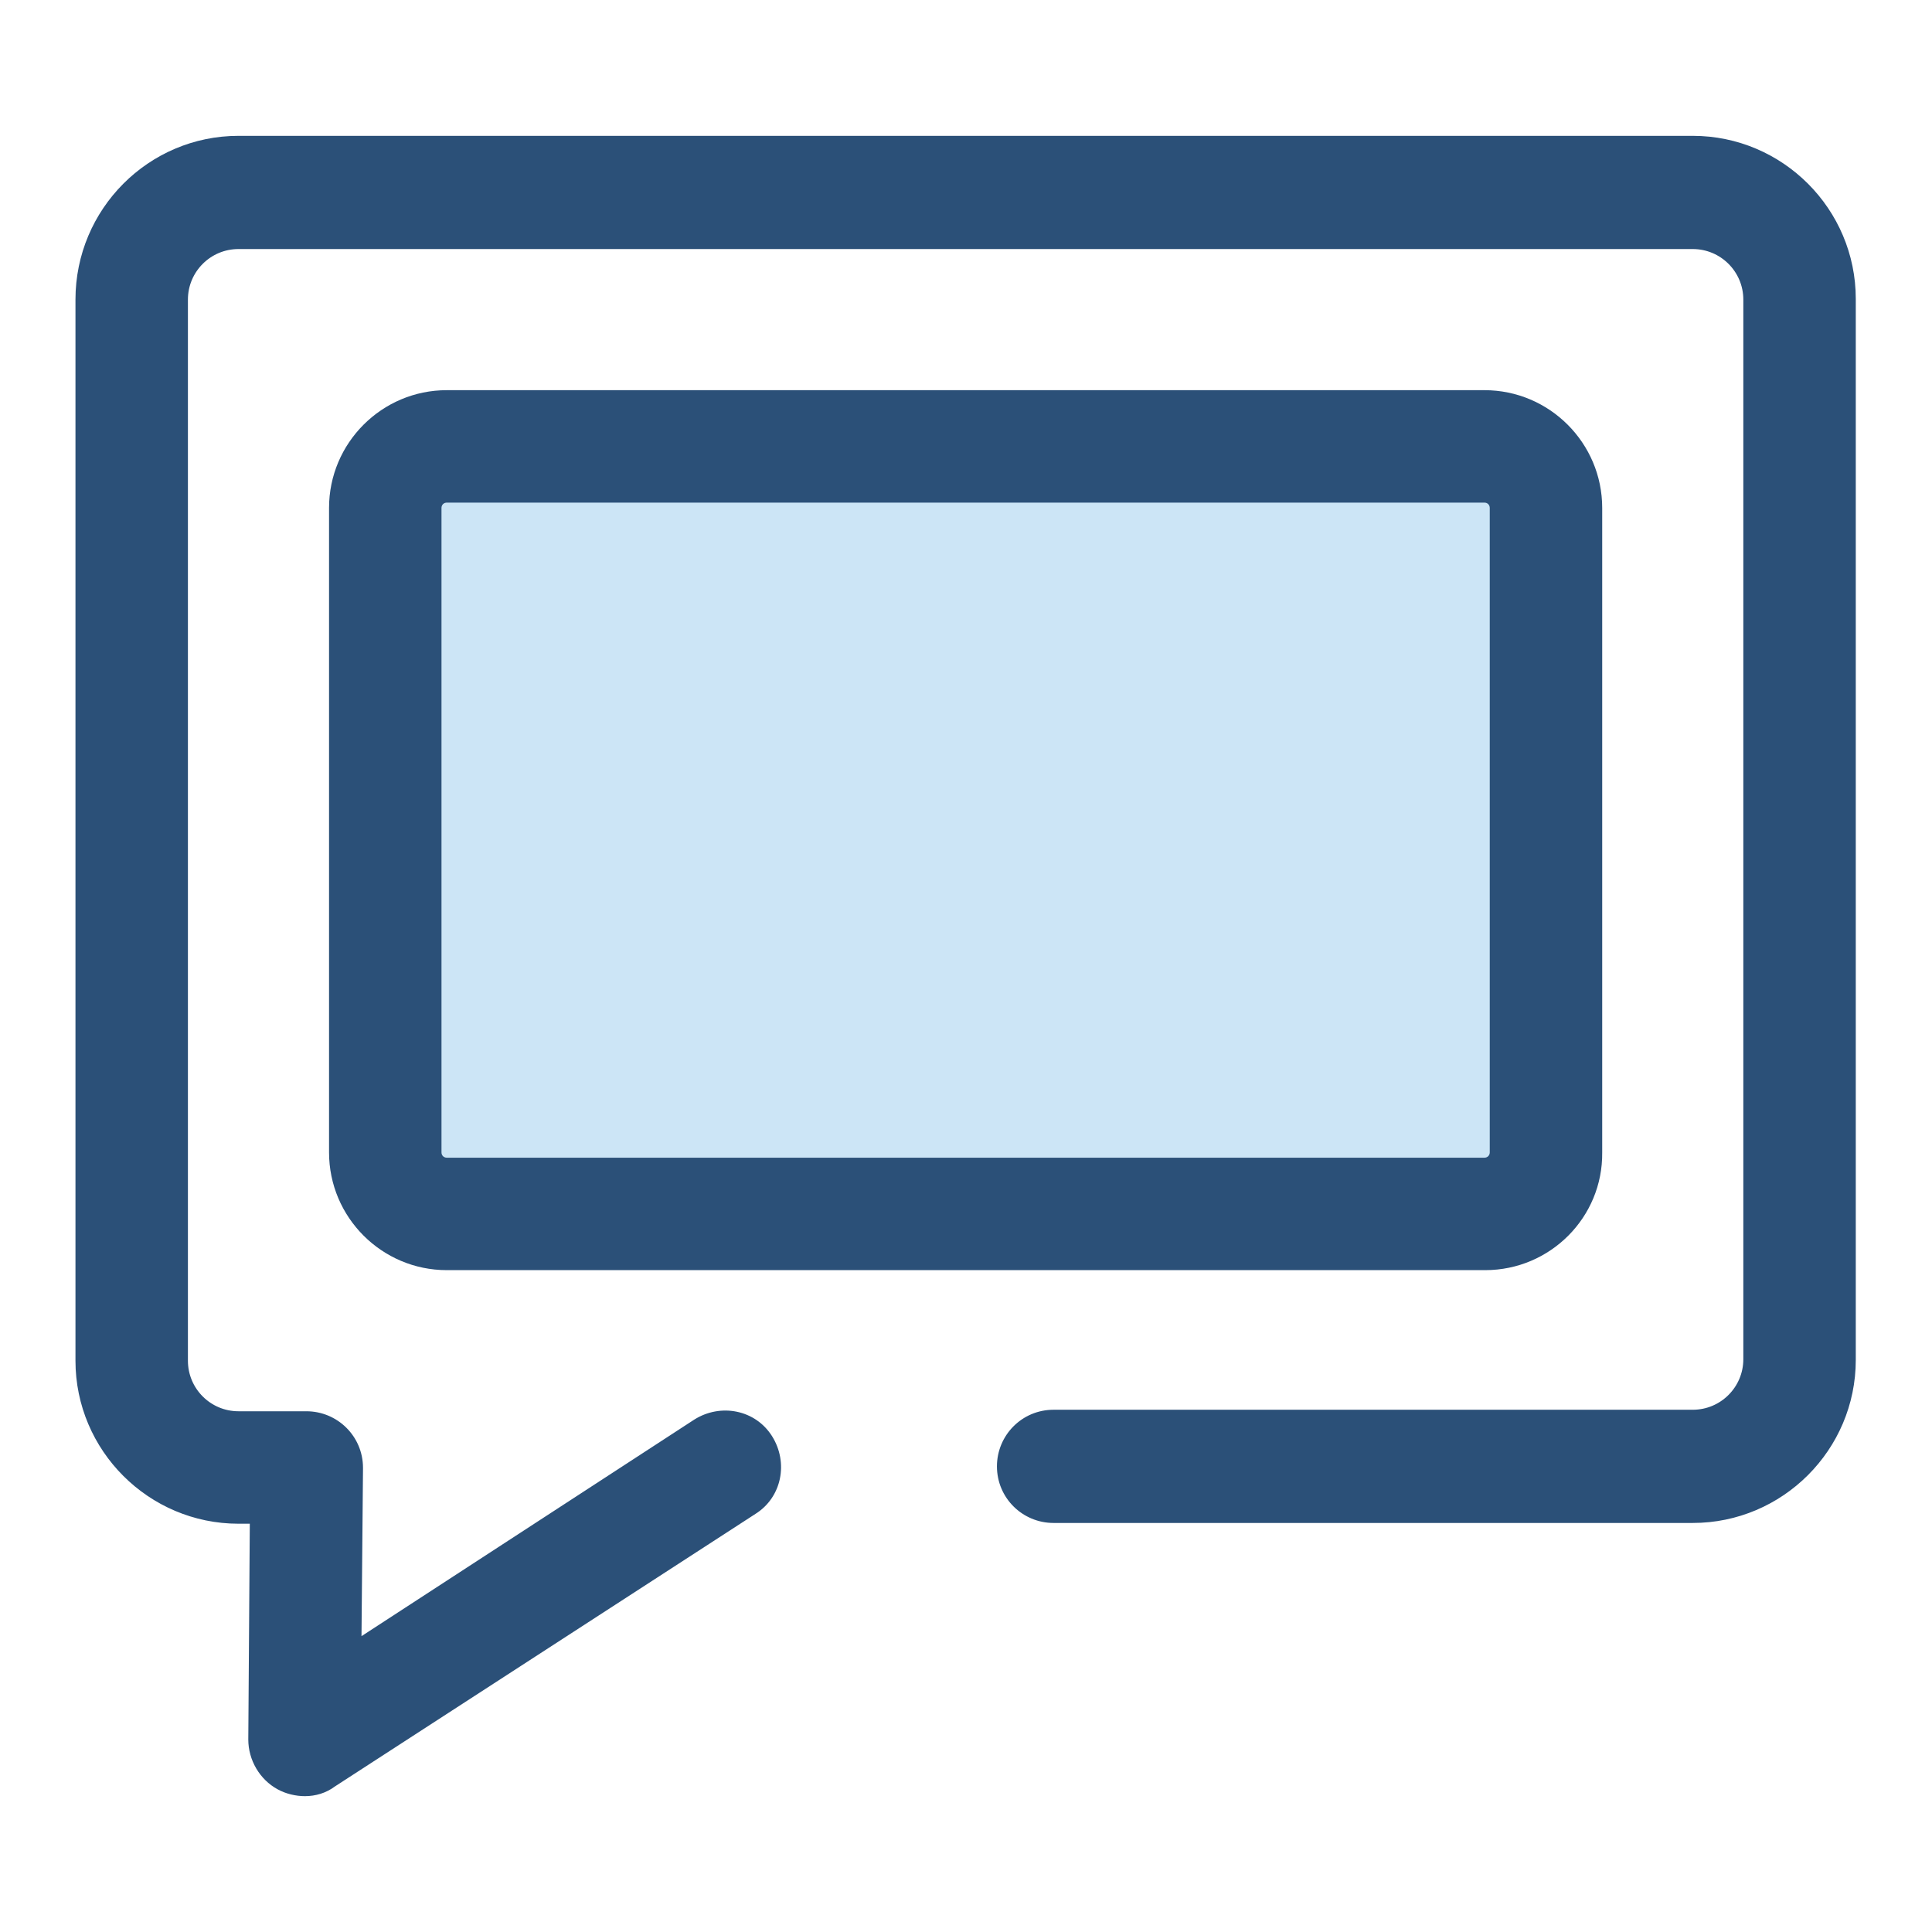 <?xml version="1.0" encoding="utf-8"?>
<!-- Svg Vector Icons : http://www.onlinewebfonts.com/icon -->
<!DOCTYPE svg PUBLIC "-//W3C//DTD SVG 1.1//EN" "http://www.w3.org/Graphics/SVG/1.1/DTD/svg11.dtd">
<svg version="1.1" xmlns="http://www.w3.org/2000/svg" xmlns:xlink="http://www.w3.org/1999/xlink" x="0px" y="0px" viewBox="0 0 256 256" enable-background="new 0 0 256 256" xml:space="preserve">
<g> <path fill="#2b5078" d="M40.4,238c-1.2,0-2.5-0.3-3.6-0.9c-2.4-1.3-3.9-3.9-3.9-6.6l0.2-28.6h-1.5c-11.9,0-21.6-9.7-21.6-21.6V39.7 C10,27.7,19.7,18,31.6,18h192.7c11.9,0,21.6,9.7,21.6,21.6v140.6c0,11.9-9.7,21.6-21.6,21.6h-84.7c-4.1,0-7.5-3.3-7.5-7.5 c0-4.1,3.3-7.5,7.5-7.5h84.7c3.7,0,6.7-3,6.7-6.7V39.7c0-3.7-3-6.7-6.7-6.7H31.6c-3.7,0-6.7,3-6.7,6.7v140.6c0,3.7,3,6.7,6.7,6.7h9 c4.1,0,7.5,3.3,7.5,7.5c0,0,0,0,0,0.1l-0.2,22.2L92,188.1c3.5-2.2,8.1-1.3,10.3,2.2c2.2,3.5,1.3,8.1-2.2,10.3l-55.7,36.1 C43.2,237.6,41.8,238,40.4,238z"/> <path fill="#cce5f6" d="M51.1,152.6V67.3c0-4.5,3.6-8.2,8.2-8.2h137.5c4.5,0,8.2,3.6,8.2,8.2v85.4c0,4.5-3.7,8.2-8.2,8.2H59.2 C54.7,160.8,51.1,157.1,51.1,152.6z"/> <path fill="#2b5078" d="M196.8,168.3H59.2c-8.6,0-15.6-7-15.6-15.6V67.3c0-8.6,7-15.6,15.6-15.6h137.5c8.6,0,15.6,7,15.6,15.6v85.4 C212.4,161.3,205.4,168.3,196.8,168.3L196.8,168.3z M59.2,66.6c-0.4,0-0.7,0.3-0.7,0.7v85.4c0,0.4,0.3,0.7,0.7,0.7h137.5 c0.4,0,0.7-0.3,0.7-0.7V67.3c0-0.4-0.3-0.7-0.7-0.7L59.2,66.6L59.2,66.6z"/></g>
</svg>